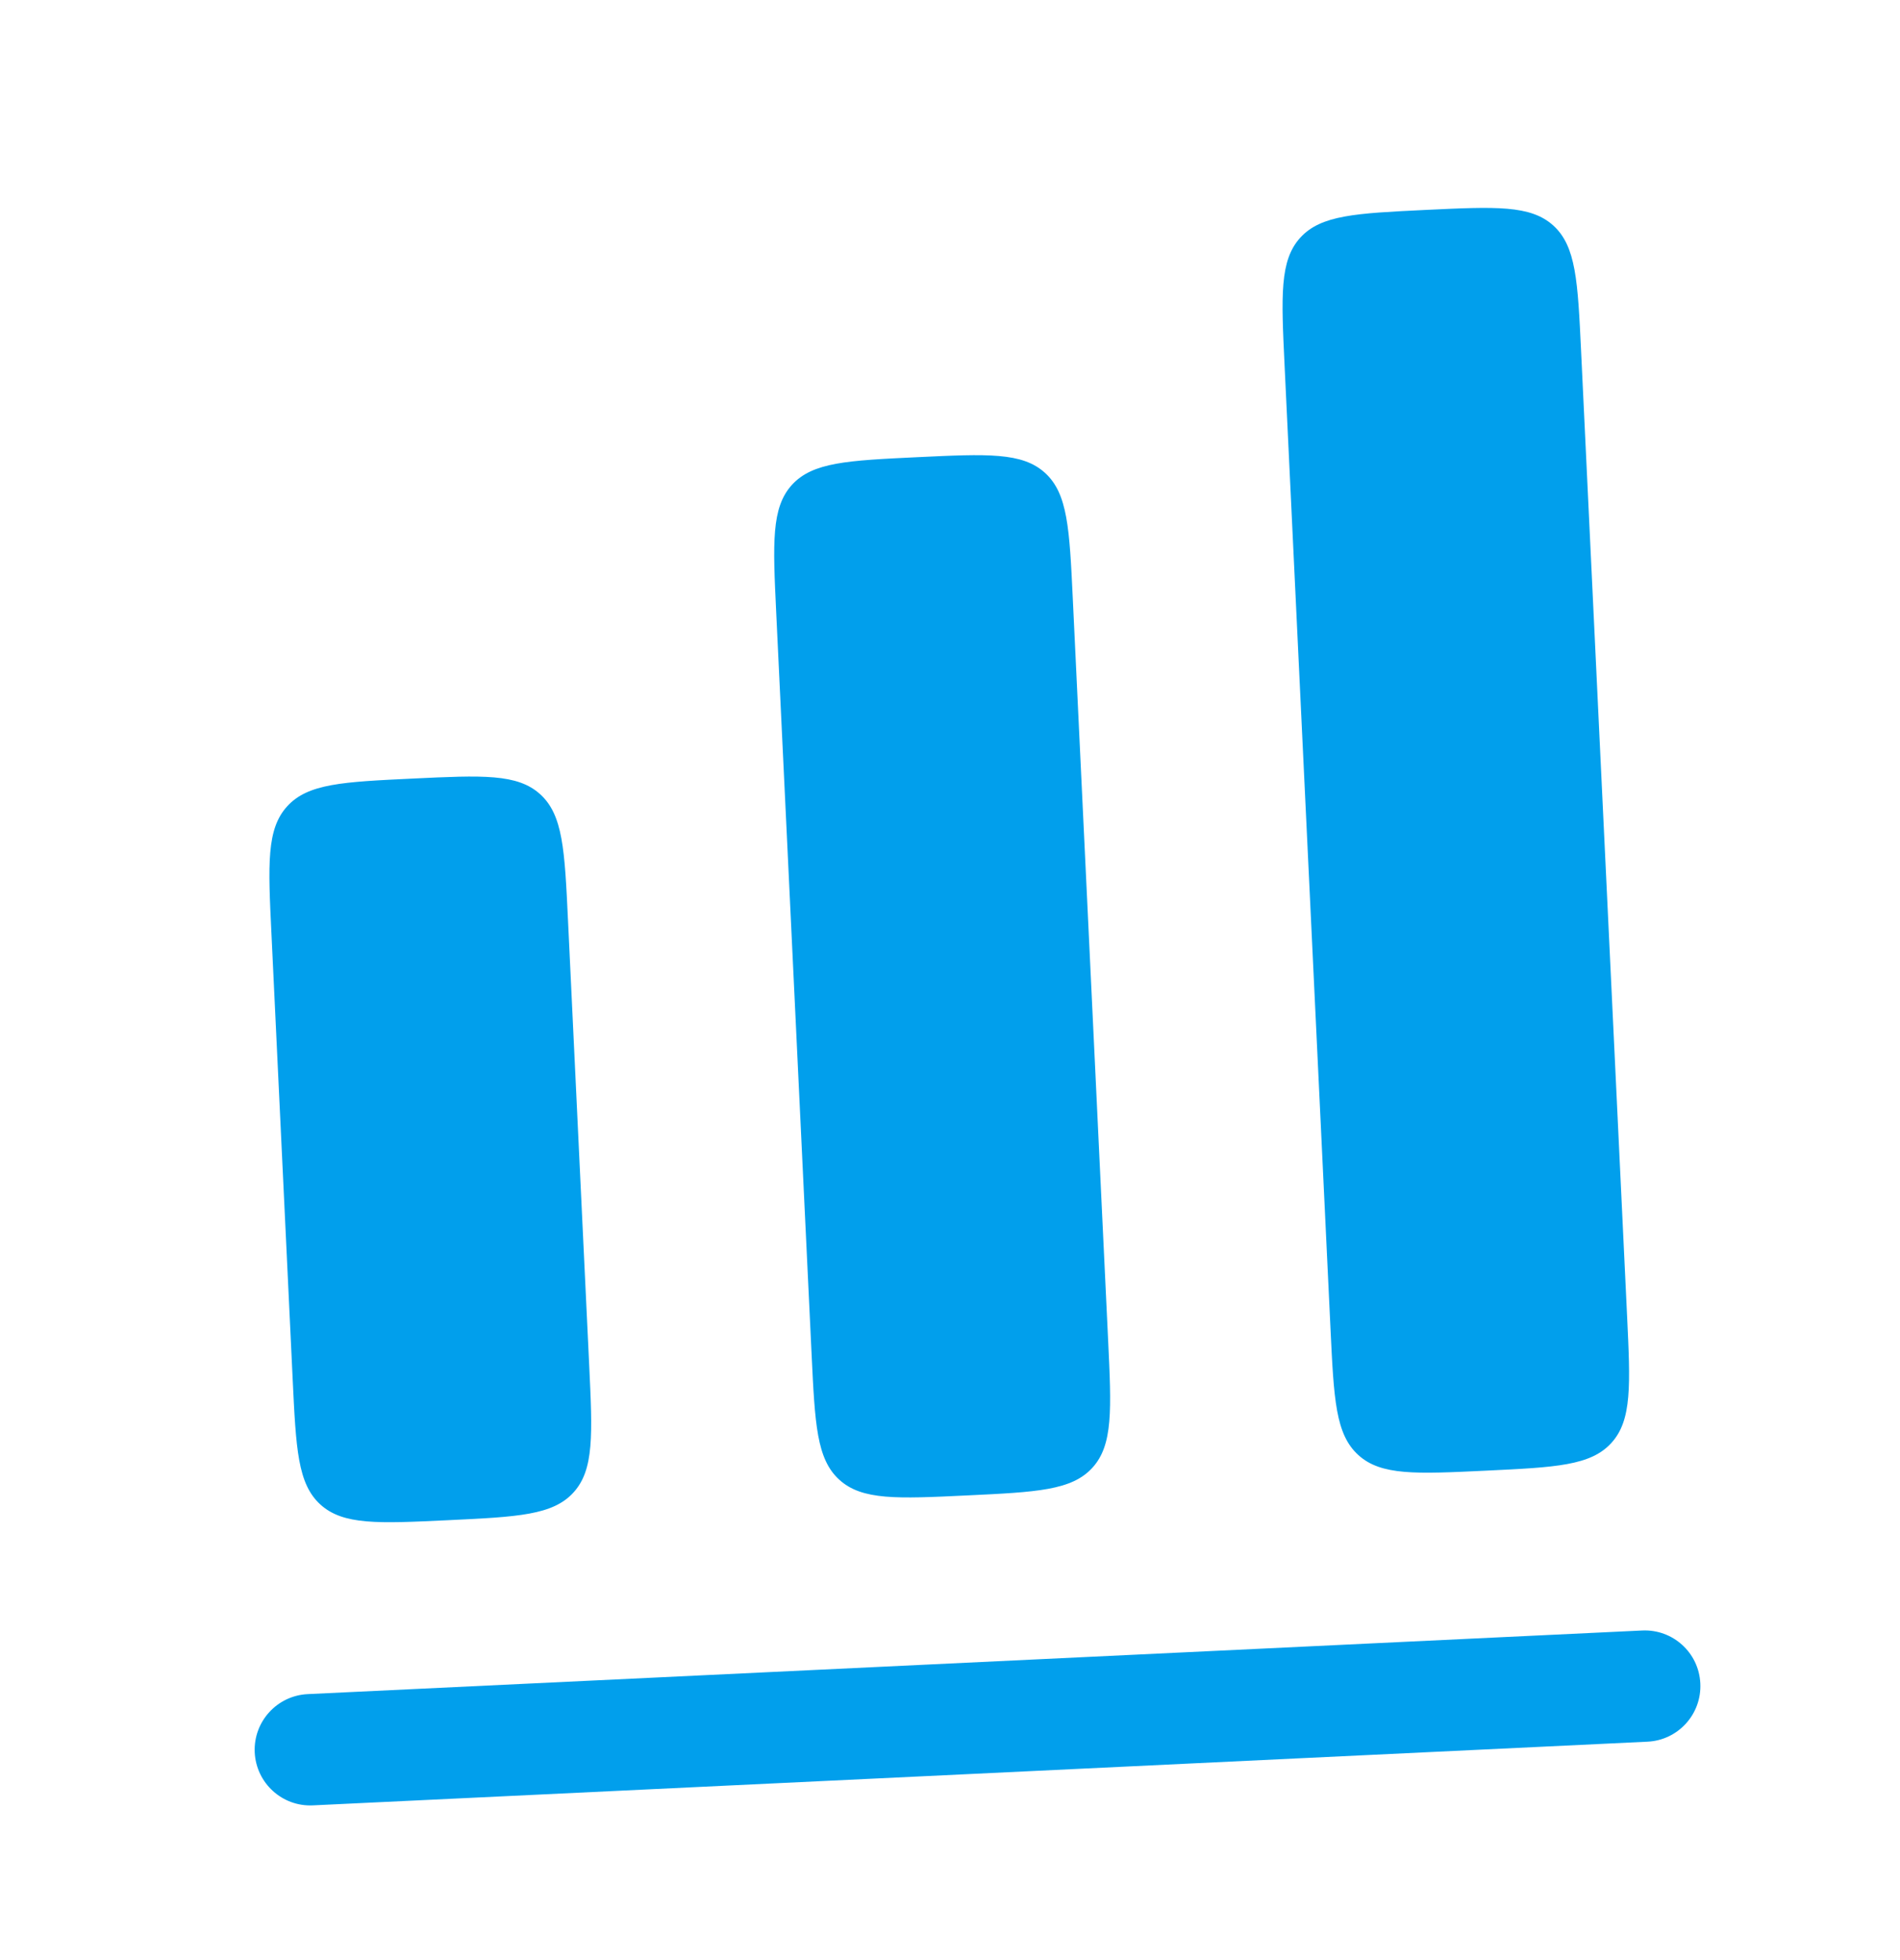 <?xml version="1.0" encoding="UTF-8"?> <svg xmlns="http://www.w3.org/2000/svg" width="32" height="33" viewBox="0 0 32 33" fill="none"><path d="M21.899 4.002C21.551 4.385 21.579 4.973 21.635 6.151L22.409 22.382C22.465 23.559 22.493 24.148 22.876 24.496C23.259 24.845 23.848 24.816 25.025 24.76C26.202 24.704 26.791 24.676 27.139 24.293C27.488 23.91 27.459 23.321 27.403 22.144L26.629 5.912C26.573 4.735 26.545 4.147 26.162 3.798C25.779 3.45 25.19 3.478 24.013 3.534C22.836 3.591 22.247 3.619 21.899 4.002Z" fill="#019FEC"></path><path d="M13.073 10.313C13.017 9.136 12.989 8.548 13.337 8.164C13.686 7.781 14.274 7.753 15.451 7.697C16.629 7.641 17.217 7.613 17.6 7.961C17.983 8.309 18.012 8.898 18.068 10.075L18.663 22.561C18.719 23.738 18.747 24.327 18.399 24.71C18.051 25.093 17.462 25.121 16.285 25.177C15.108 25.233 14.519 25.261 14.136 24.913C13.753 24.565 13.725 23.976 13.669 22.799L13.073 10.313Z" fill="#019FEC"></path><path d="M4.836 13.576C4.487 13.959 4.515 14.547 4.572 15.725L4.929 23.216C4.985 24.393 5.013 24.982 5.396 25.33C5.779 25.678 6.368 25.65 7.545 25.594C8.722 25.538 9.311 25.51 9.659 25.127C10.007 24.744 9.979 24.155 9.923 22.978L9.566 15.486C9.51 14.309 9.482 13.72 9.098 13.372C8.715 13.024 8.127 13.052 6.95 13.108C5.772 13.164 5.184 13.192 4.836 13.576Z" fill="#019FEC"></path><path d="M5.182 28.522C4.665 28.547 4.266 28.986 4.29 29.503C4.315 30.021 4.754 30.42 5.271 30.395L27.746 29.323C28.263 29.299 28.662 28.859 28.637 28.342C28.613 27.825 28.174 27.426 27.656 27.451L5.182 28.522Z" fill="#019FEC"></path></svg> 